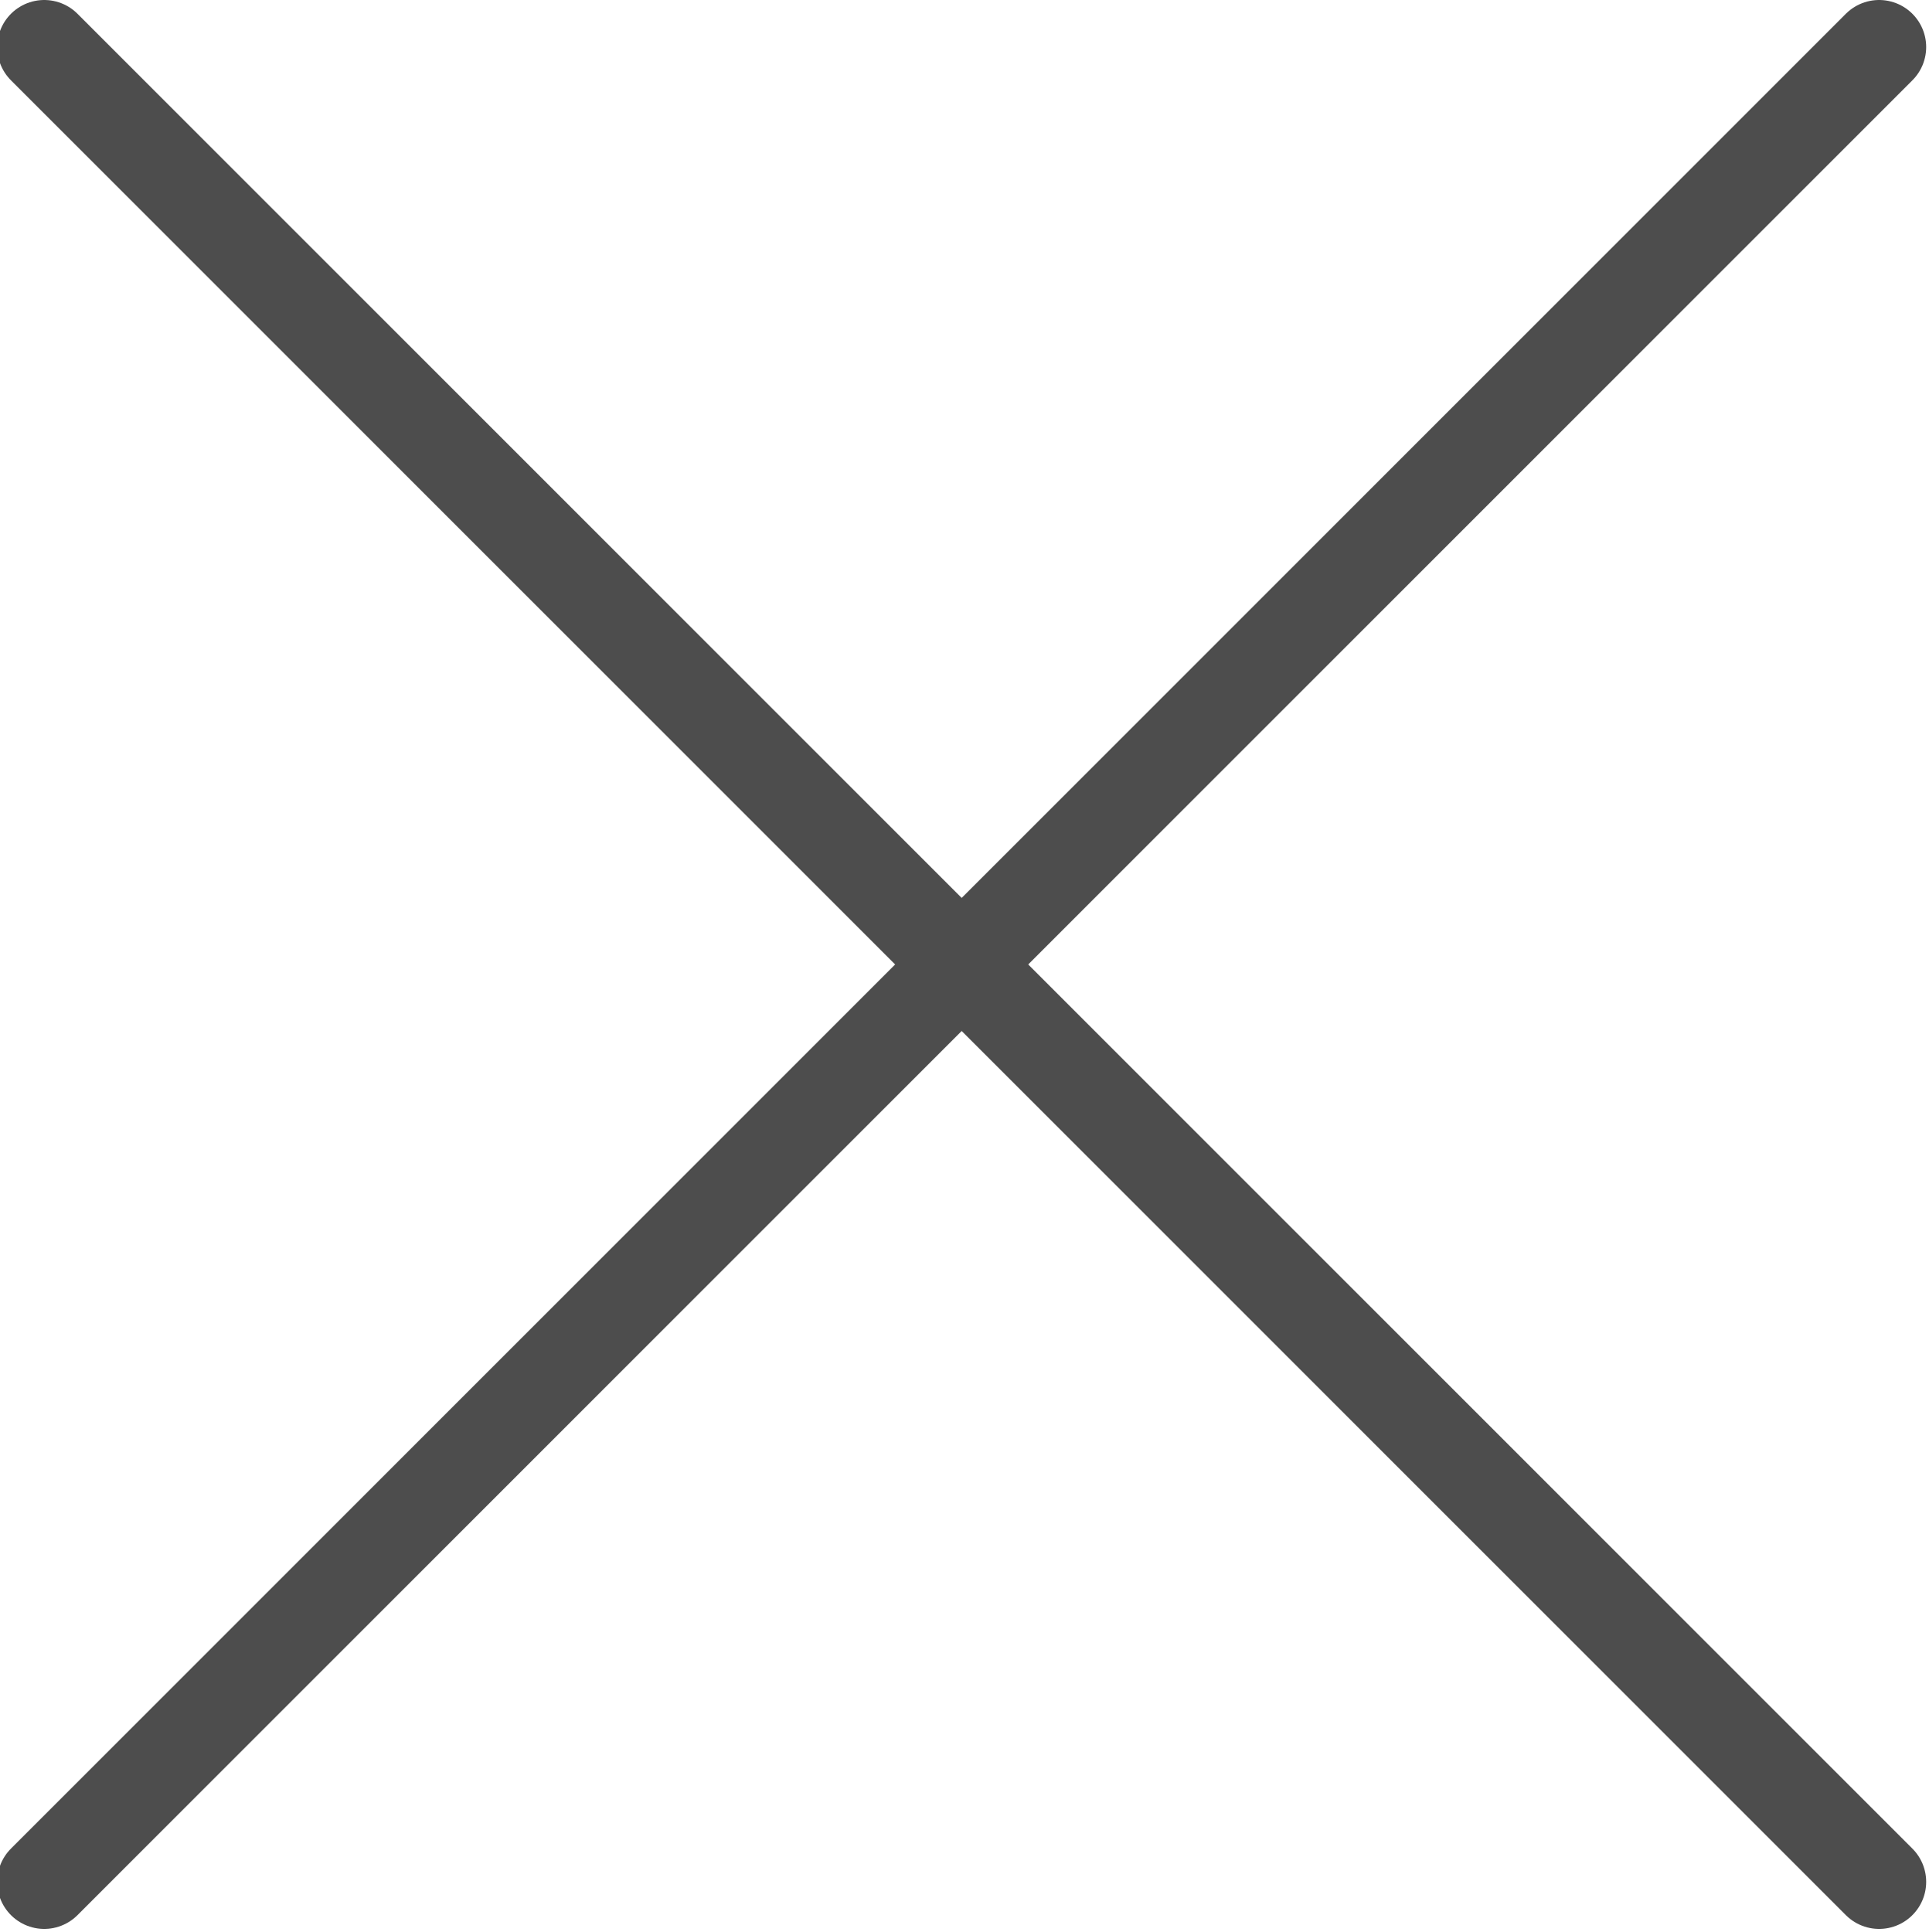 <svg id="_" data-name="✕" xmlns="http://www.w3.org/2000/svg" width="20.5" height="20.53" viewBox="0 0 20.5 20.53">
  <defs>
    <style>
      .cls-1 {
        fill: none;
        stroke: #4d4d4d;
        stroke-linecap: round;
        stroke-width: 1px;
        fill-rule: evenodd;
      }
    </style>
  </defs>
  <path id="シェイプ_725" data-name="シェイプ 725" class="cls-1" d="M3828.85,1087.47l19.5,19.5" transform="translate(-3828.38 -1086.97)"/>
  <path id="シェイプ_725-2" data-name="シェイプ 725" class="cls-1" d="M3828.85,1106.97l19.5-19.5" transform="translate(-3828.38 -1086.97)"/>
</svg>
